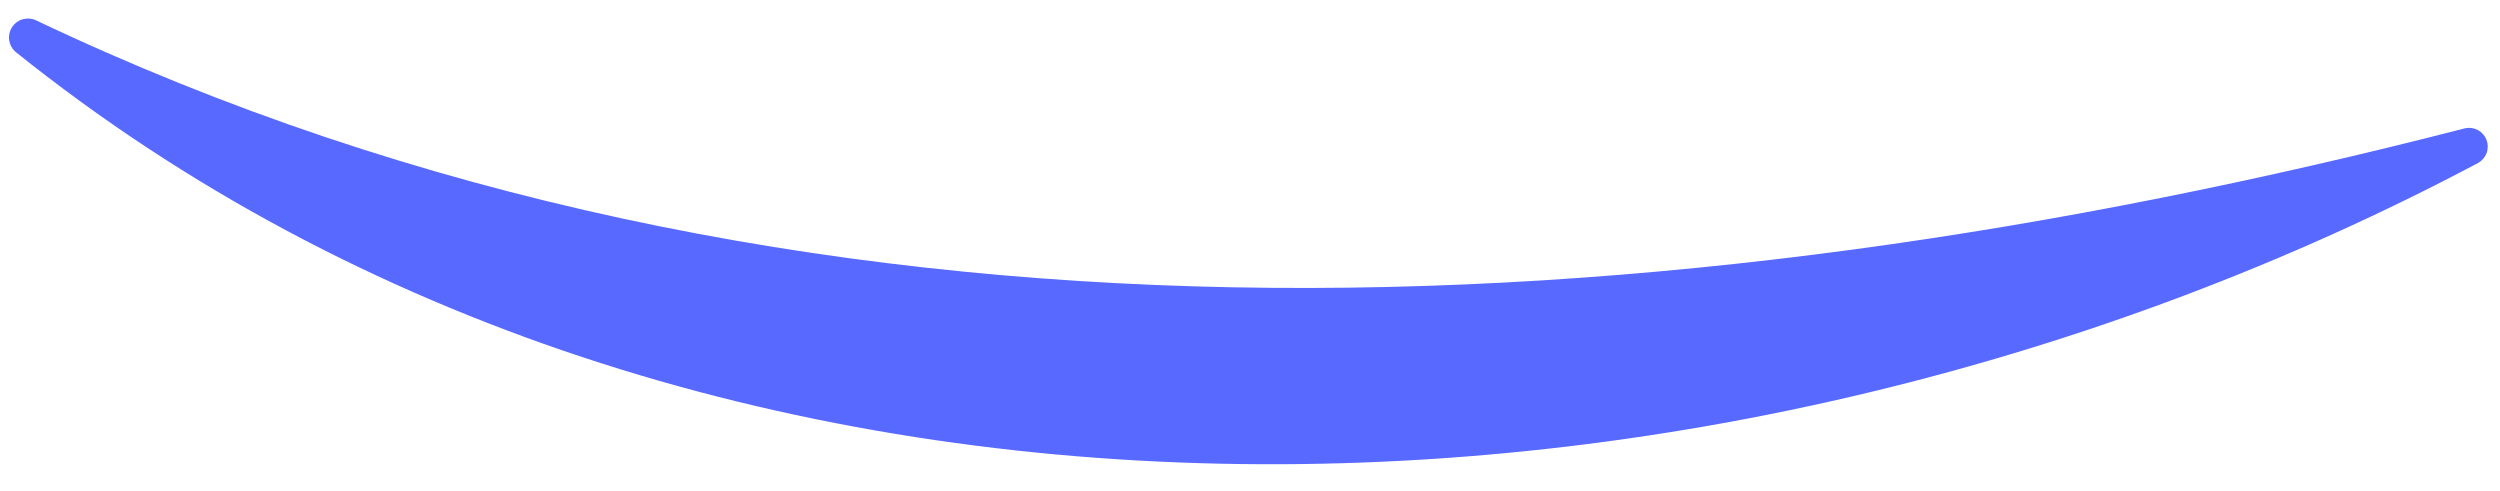 <svg width="56" height="11" viewBox="0 0 56 11" fill="none" xmlns="http://www.w3.org/2000/svg">
<path id="Vector" d="M55.512 3.649C38.556 12.648 15.651 13.447 0.342 1.157C0.267 1.089 0.218 0.997 0.205 0.897C0.191 0.797 0.214 0.695 0.268 0.61C0.323 0.525 0.406 0.462 0.502 0.433C0.599 0.404 0.703 0.41 0.796 0.45C17.802 8.542 37.204 7.513 55.219 2.873C55.318 2.852 55.42 2.867 55.508 2.915C55.596 2.963 55.663 3.041 55.699 3.135C55.734 3.229 55.735 3.332 55.7 3.427C55.666 3.521 55.599 3.599 55.512 3.649Z" fill="#5869FF"/>
</svg>
